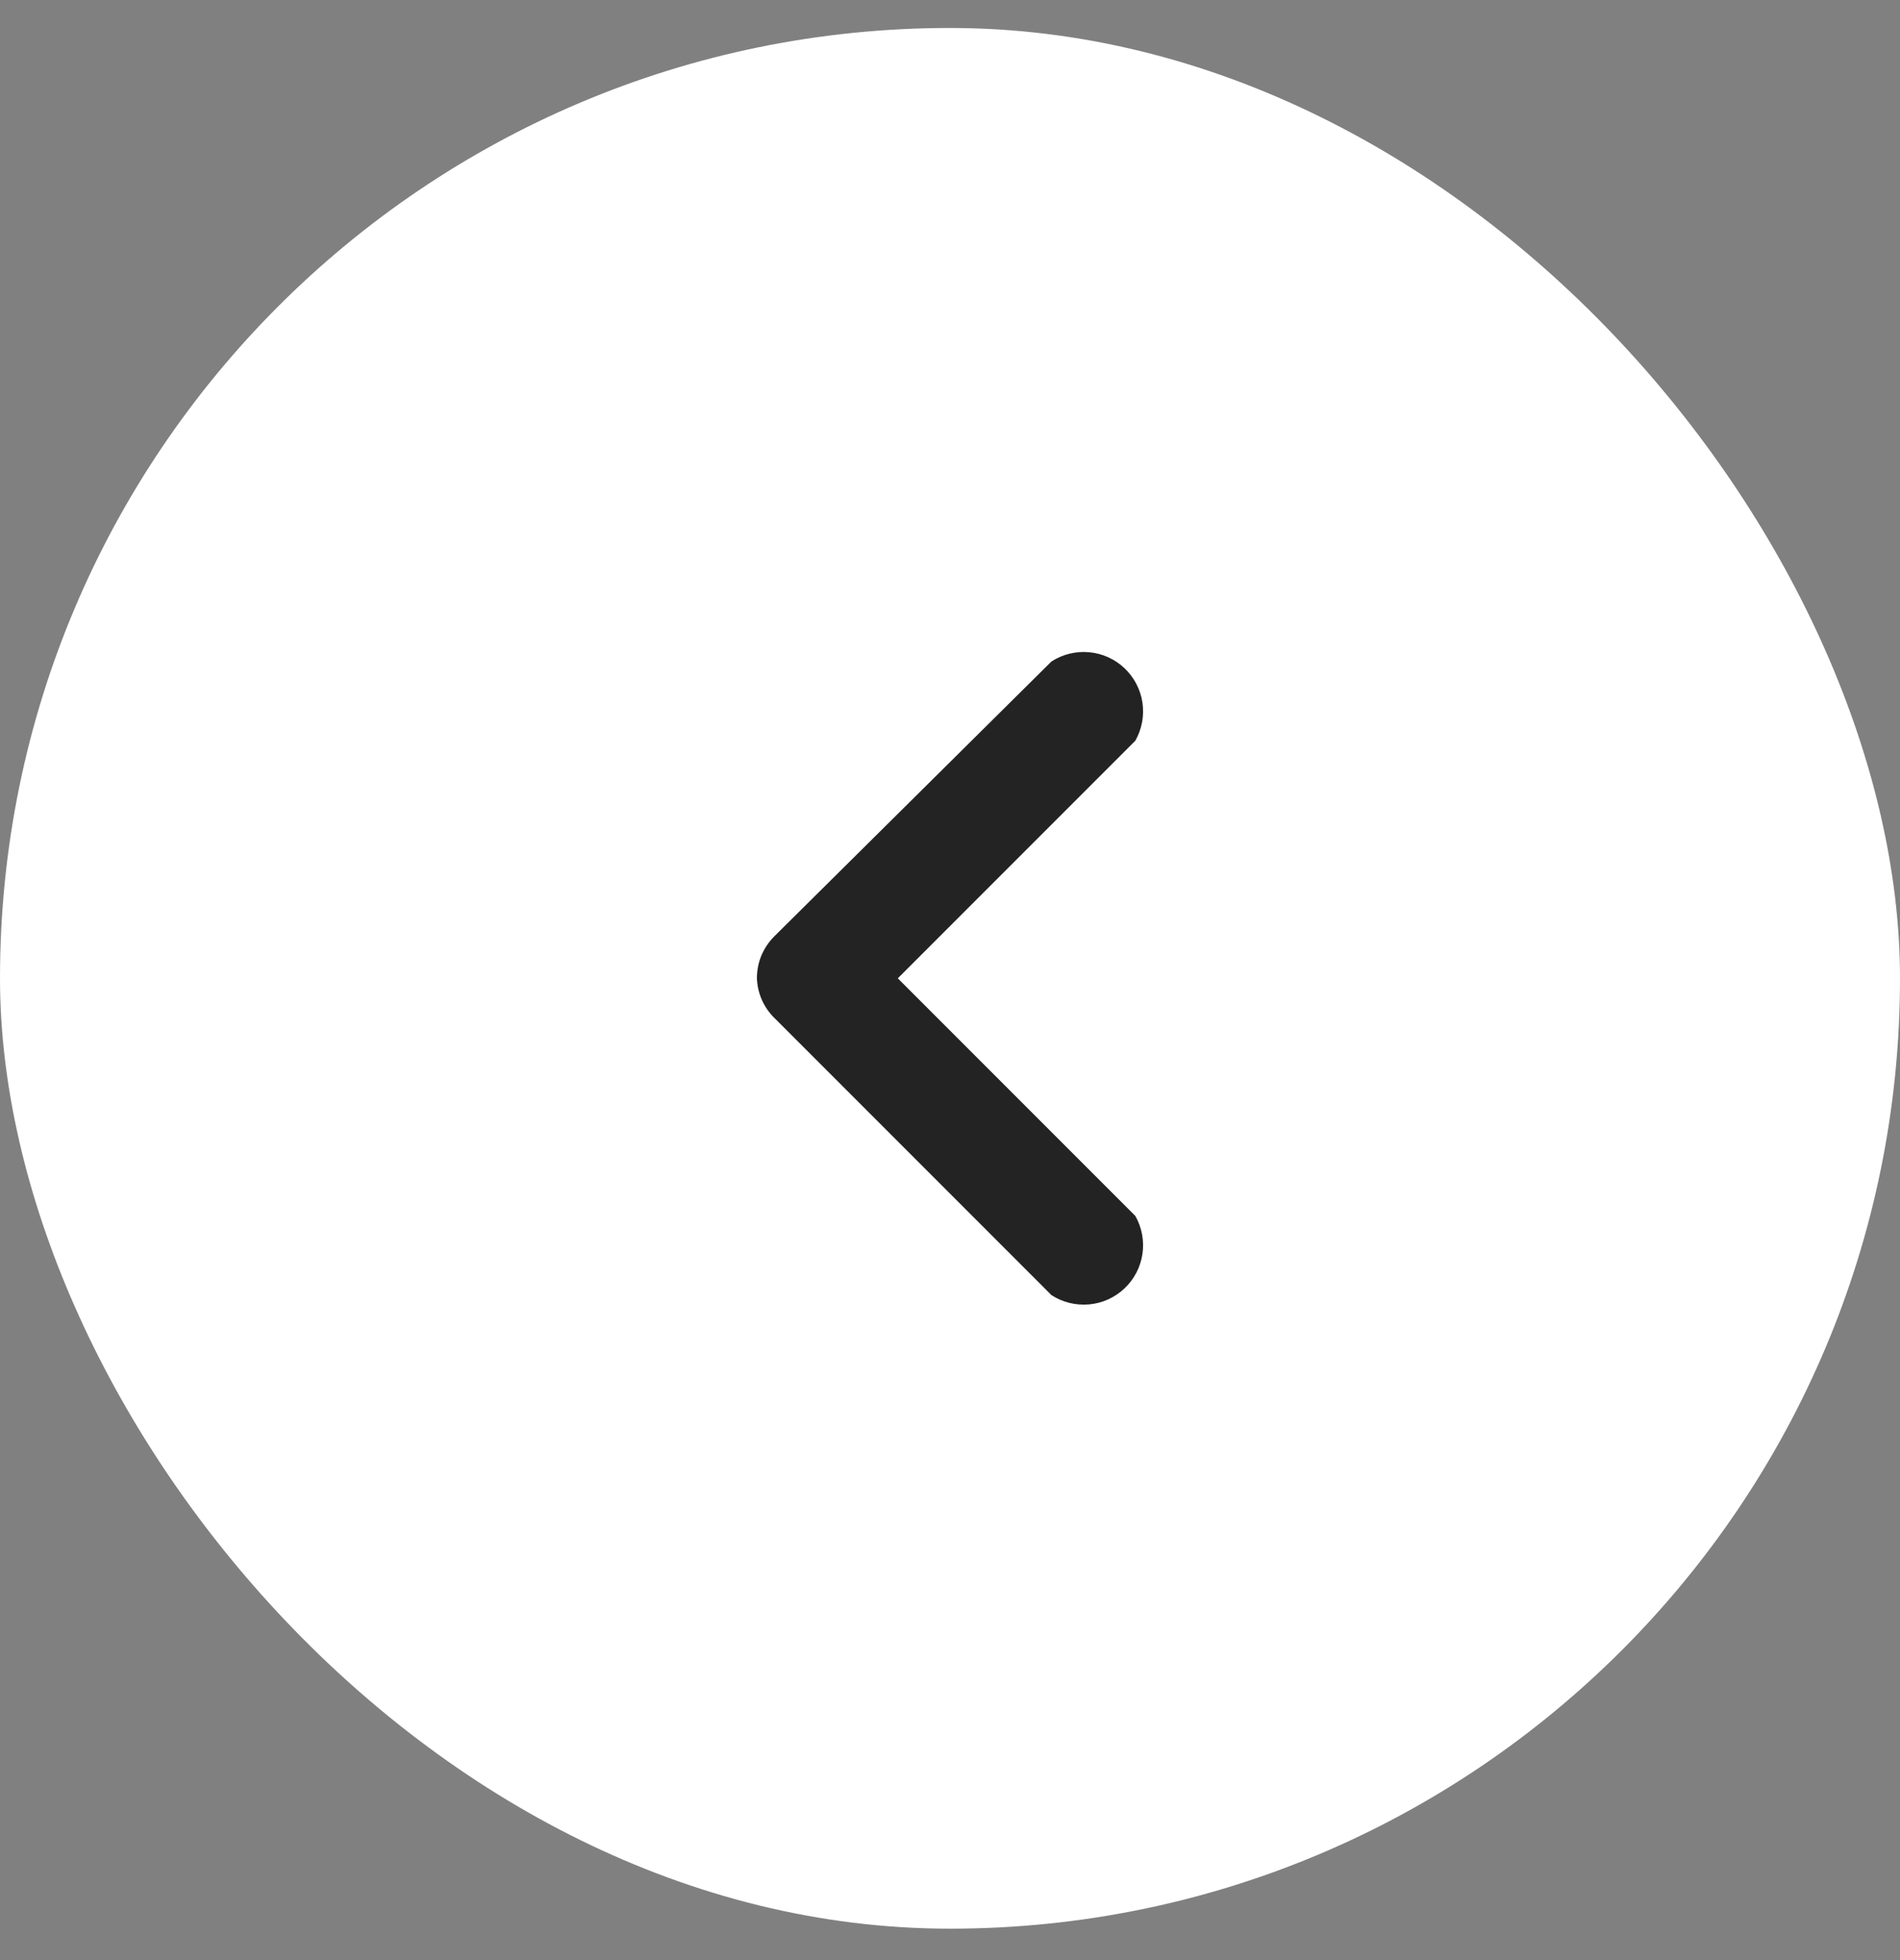 <svg width="32" height="33" viewBox="0 0 32 33" fill="none" xmlns="http://www.w3.org/2000/svg">
<rect x="0" y="0" width="32" height="33" fill="#808080" stroke="none"/>
<g clip-path="url(#clip0_2256_8485)">
<rect y="0.471" width="32" height="32" rx="16" fill="white"/>
<path d="M12.748 16.471C12.748 16.339 12.773 16.209 12.823 16.088C12.874 15.967 12.948 15.857 13.041 15.764L17.708 11.137C17.896 11.016 18.119 10.96 18.343 10.981C18.566 11.001 18.775 11.095 18.938 11.249C19.101 11.403 19.208 11.607 19.241 11.828C19.274 12.05 19.232 12.276 19.121 12.471L15.121 16.471L19.121 20.471C19.232 20.666 19.274 20.892 19.241 21.113C19.208 21.335 19.101 21.539 18.938 21.692C18.775 21.846 18.566 21.941 18.343 21.961C18.119 21.981 17.896 21.926 17.708 21.804L13.041 17.137C12.862 16.961 12.757 16.722 12.748 16.471Z" fill="#232323"/>
</g>
<defs>
<clipPath id="clip0_2256_8485">
<rect y="0.471" width="32" height="32" rx="16" fill="white"/>
</clipPath>
</defs>
</svg>
